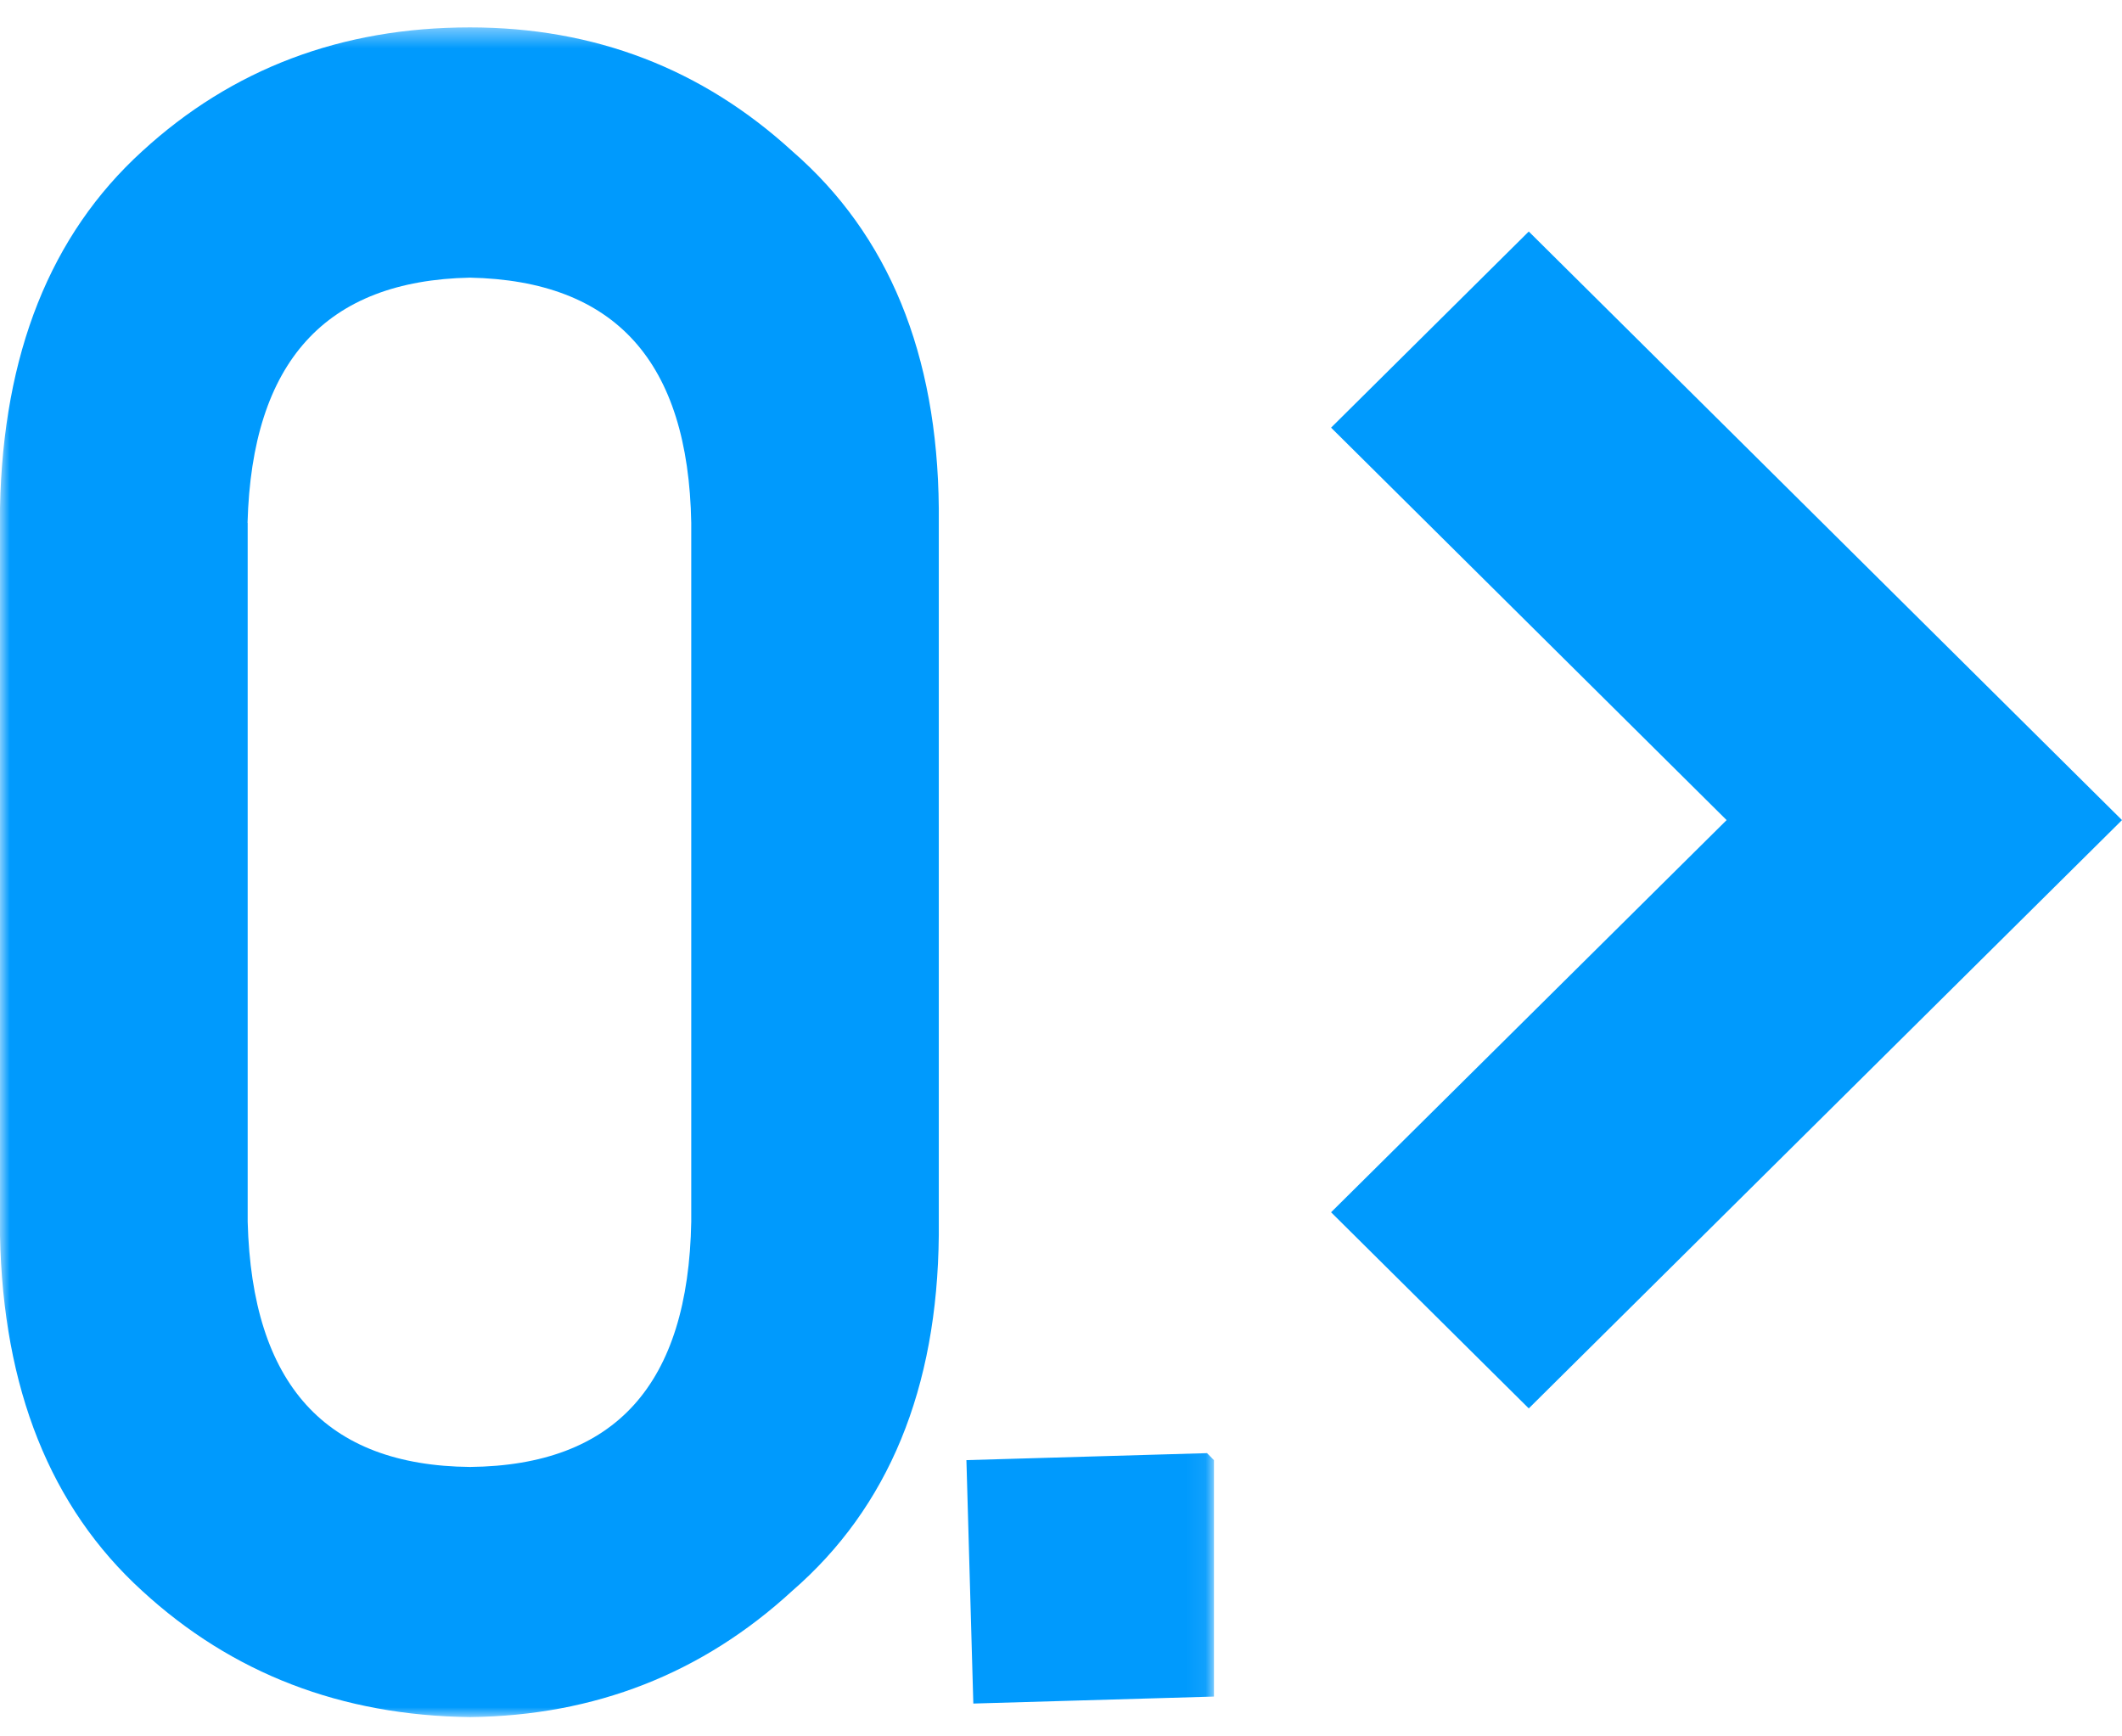 <svg xmlns="http://www.w3.org/2000/svg" xmlns:xlink="http://www.w3.org/1999/xlink" width="110px" height="90px" viewBox="0 0 110 90"><title>Fractional Pip Pricing</title><defs><polygon id="path-1" points="0 0.42 62.929 0.42 62.929 88 0 88"></polygon></defs><g id="&#x9875;&#x9762;-1" stroke="none" stroke-width="1" fill="none" fill-rule="evenodd"><g id="Spreads" transform="translate(-1011, -735)"><g id="&#x7F16;&#x7EC4;-8" transform="translate(377, 564)"><g id="&#x7F16;&#x7EC4;&#x5907;&#x4EFD;-4" transform="translate(634, 171)"><g id="Fractional-Pip-Pricing" transform="translate(0, 0.942)"><g id="&#x7F16;&#x7EC4;" transform="translate(0, 0.058)"><mask id="mask-2" fill="white"><use xlink:href="#path-1"></use></mask><g id="Clip-2"></g><path d="M48.665,25.343 C48.593,17.344 46.059,11.169 41.075,6.841 C36.406,2.57 30.834,0.42 24.361,0.42 C17.702,0.42 12.03,2.563 7.369,6.841 C2.614,11.169 0.157,17.336 -0,25.335 L-0,63.027 C0.157,70.975 2.614,77.127 7.369,81.457 C12.03,85.741 17.702,87.921 24.368,88 C30.834,87.928 36.406,85.741 41.06,81.464 C46.059,77.135 48.593,70.975 48.665,63.019 L48.665,25.335 L48.665,25.343 Z M12.832,26.102 C13.061,17.742 16.878,13.544 24.361,13.391 C31.888,13.544 35.682,17.735 35.833,26.102 L35.833,62.317 C35.682,70.765 31.894,74.956 24.368,75.035 C16.878,74.963 13.061,70.765 12.839,62.325 L12.839,26.095 L12.832,26.102 Z M62.929,74.681 L62.571,74.319 L50.097,74.681 L50.455,87.298 L62.929,86.936 L62.929,74.681 Z" id="Fill-1" fill="#009AFD" mask="url(#mask-2)"></path></g><polygon id="Fill-3" fill="#009AFD" points="89.504 41.565 69 61.892 79.248 72.058 110 41.565 79.248 11.058 69 21.224"></polygon></g></g></g></g></g></svg>